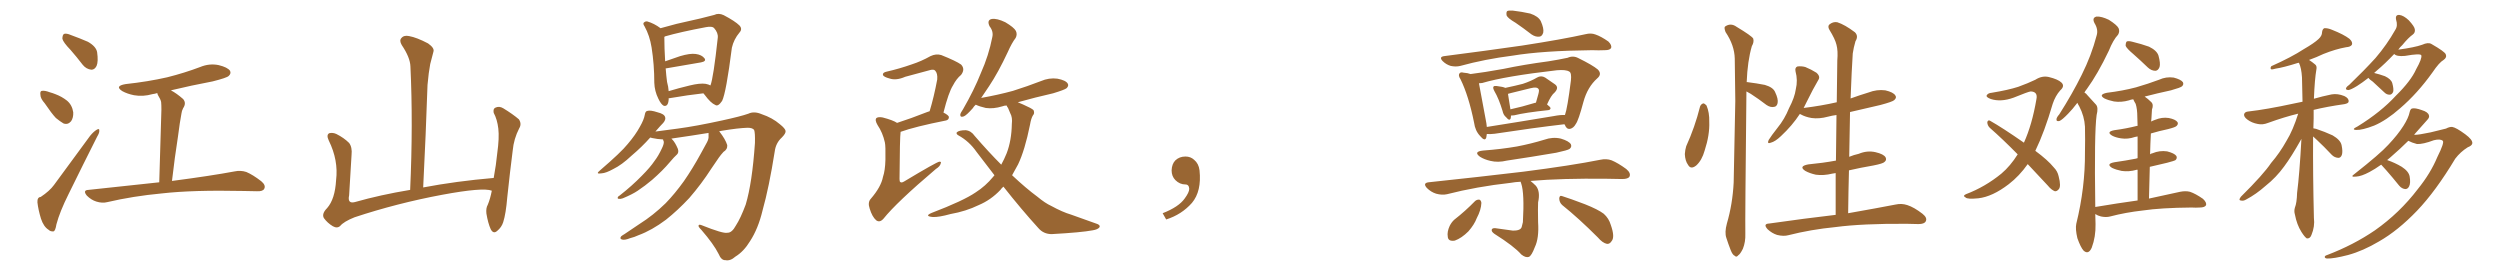 <svg xmlns="http://www.w3.org/2000/svg" xmlns:xlink="http://www.w3.org/1999/xlink" width="1350" height="150"><path fill="#996633" padding="10" d="M38.09 26.95L38.09 26.95Q34.13 22.85 33.69 20.95L33.69 20.95Q33.69 18.90 34.57 18.31L34.57 18.31Q35.89 17.87 38.23 18.90L38.23 18.90Q43.07 20.65 47.46 22.56L47.46 22.56Q51.86 25.05 52.44 28.13L52.44 28.13Q53.17 33.25 52.15 35.60L52.15 35.60Q51.12 37.65 49.37 37.65L49.37 37.65Q46.58 37.35 44.68 35.01L44.68 35.01Q41.31 30.62 38.09 26.95ZM24.17 55.81L24.17 55.81Q21.83 53.17 21.83 51.27L21.83 51.27Q21.53 49.22 22.56 49.07L22.56 49.07Q24.17 48.78 26.81 49.80L26.81 49.80Q28.42 50.24 29.88 50.83L29.88 50.83Q33.40 52.15 36.18 54.35L36.18 54.35Q38.96 56.69 39.55 60.64L39.55 60.64Q39.70 63.57 38.38 65.48L38.38 65.48Q36.62 67.53 34.28 66.65L34.28 66.65Q32.52 65.63 30.18 63.72L30.18 63.72Q27.83 61.23 24.17 55.81ZM21.97 106.35L21.97 106.35Q26.81 103.13 29.15 99.90L29.15 99.90Q38.38 87.45 48.63 73.39L48.63 73.39Q50.54 71.04 52.29 70.02L52.29 70.02Q53.76 69.14 53.61 70.61L53.61 70.61Q53.76 71.63 52.44 73.83L52.44 73.83Q45.12 88.33 37.06 104.74L37.06 104.74Q32.23 114.40 30.47 121.14L30.47 121.14Q29.88 124.80 28.86 124.95L28.86 124.95Q27.25 125.10 26.22 124.07L26.22 124.07Q23.58 122.46 22.12 118.07L22.12 118.07Q20.65 113.23 20.21 109.28L20.21 109.28Q20.07 106.49 21.97 106.35ZM85.99 98.44L85.99 98.44L85.99 98.44Q86.57 77.34 87.16 59.18L87.16 59.18Q87.16 56.54 87.01 55.08L87.01 55.08Q86.72 53.61 85.25 51.27L85.25 51.27Q84.96 50.68 84.96 50.24L84.96 50.24Q83.64 50.68 82.32 50.83L82.32 50.83Q77.20 52.29 72.36 51.42L72.36 51.42Q68.70 50.68 66.06 49.22L66.06 49.22Q61.67 46.44 67.82 45.41L67.82 45.41Q79.98 44.09 90.23 41.75L90.23 41.75Q99.61 39.40 108.11 36.18L108.11 36.18Q113.09 34.13 118.07 35.16L118.07 35.16Q122.90 36.33 124.22 38.23L124.22 38.23Q124.95 39.70 123.49 41.02L123.49 41.02Q122.46 42.04 114.84 43.95L114.84 43.95Q103.27 46.14 92.29 48.78L92.29 48.78Q95.36 50.39 98.88 53.47L98.88 53.47Q100.78 55.66 98.88 58.45L98.88 58.45Q98.14 59.91 98.00 61.23L98.00 61.23Q97.12 65.77 96.09 73.83L96.09 73.83Q94.34 84.96 92.87 97.71L92.87 97.71Q114.11 94.92 126.56 92.58L126.56 92.58Q129.93 91.85 133.01 92.87L133.01 92.87Q136.52 94.34 141.06 97.85L141.06 97.85Q143.70 100.05 142.68 101.95L142.68 101.95Q141.94 103.42 138.72 103.27L138.72 103.27Q135.21 103.27 131.54 103.13L131.54 103.13Q104.15 102.54 87.45 104.44L87.45 104.44Q71.78 105.91 58.01 109.13L58.01 109.13Q55.22 109.86 52.00 108.84L52.00 108.84Q49.22 107.96 46.88 105.62L46.88 105.62Q44.53 102.69 47.75 102.54L47.75 102.54Q68.26 100.34 85.99 98.44ZM265.58 102.98L265.58 102.98L265.58 102.98Q260.89 101.07 238.77 105.18L238.77 105.18Q214.45 109.72 191.46 117.33L191.46 117.33Q185.60 119.68 183.69 122.02L183.69 122.02Q182.08 123.49 179.74 122.17L179.74 122.17Q176.81 120.41 174.90 117.77L174.90 117.77Q173.58 115.43 176.66 112.35L176.66 112.35Q180.91 107.52 181.49 97.27L181.49 97.27Q182.81 86.57 177.54 75.88L177.54 75.88Q176.07 72.80 177.83 71.92L177.83 71.92Q179.74 71.48 181.64 72.36L181.64 72.36Q185.74 74.41 188.53 77.20L188.53 77.20Q190.28 79.54 189.84 83.64L189.84 83.64Q189.11 94.78 188.53 105.47L188.53 105.47Q187.50 110.16 191.60 109.13L191.60 109.13Q205.52 105.18 221.48 102.54L221.48 102.54Q223.10 66.80 221.63 35.89L221.63 35.89Q221.48 31.05 216.94 24.32L216.94 24.32Q215.48 21.83 216.80 20.51L216.80 20.51Q218.12 18.90 220.90 19.48L220.90 19.48Q225 20.21 231.15 23.44L231.15 23.44Q234.67 25.93 234.08 27.83L234.08 27.83Q233.35 30.62 232.32 34.57L232.32 34.57Q231.45 39.11 230.86 45.85L230.86 45.85Q229.98 72.22 228.52 101.22L228.52 101.22Q246.24 97.85 266.60 96.09L266.60 96.09Q267.92 88.92 268.51 82.76L268.51 82.76Q269.68 74.41 269.09 69.43L269.09 69.43Q268.51 64.45 266.60 60.94L266.60 60.94Q266.16 58.74 267.48 58.15L267.48 58.15Q269.53 57.13 271.73 58.45L271.73 58.45Q277.00 61.67 280.22 64.45L280.22 64.45Q281.84 66.94 280.37 69.29L280.37 69.29Q277.44 75 276.86 81.30L276.86 81.30Q275.39 92.72 273.93 106.49L273.93 106.49Q273.19 115.43 271.73 119.97L271.73 119.97Q270.85 122.75 268.51 124.66L268.51 124.66Q266.46 126.56 264.99 123.78L264.99 123.78Q263.53 120.56 262.65 115.28L262.65 115.28Q262.35 112.35 263.38 110.60L263.38 110.60Q264.70 107.52 265.58 102.98ZM361.08 53.03L361.08 53.03Q361.08 53.32 361.08 53.76L361.08 53.76Q360.79 57.71 358.45 57.13L358.45 57.13Q356.98 56.40 355.52 53.32L355.52 53.32Q353.47 49.22 353.32 44.68L353.32 44.68Q353.32 34.86 351.86 25.63L351.86 25.63Q350.83 19.19 348.05 14.21L348.05 14.21Q346.88 12.60 347.90 12.01L347.90 12.01Q348.63 11.43 349.51 11.57L349.51 11.57Q353.17 12.60 356.69 15.23L356.69 15.23Q360.50 14.21 365.33 12.89L365.33 12.89Q372.51 11.28 378.22 9.96L378.22 9.96Q382.47 8.94 385.69 8.06L385.69 8.06Q388.04 6.88 390.82 8.20L390.82 8.20Q396.97 11.43 399.32 13.77L399.32 13.77Q401.07 15.67 399.32 17.58L399.32 17.58Q396.24 21.24 395.21 25.78L395.21 25.78L395.21 25.78Q392.14 49.95 389.94 54.49L389.94 54.49Q387.74 57.71 386.28 56.69L386.28 56.69Q383.79 55.66 380.57 51.27L380.57 51.27Q379.98 50.54 379.83 50.39L379.83 50.39Q371.78 51.27 361.52 53.03L361.52 53.03Q361.23 53.03 361.08 53.03ZM381.01 45.26L381.01 45.26Q382.62 45.56 383.64 46.14L383.64 46.14Q385.25 42.04 387.60 20.36L387.60 20.36Q387.89 17.72 385.55 15.09L385.55 15.09Q384.52 14.06 381.30 14.65L381.30 14.65Q367.24 17.29 359.18 19.63L359.18 19.63Q358.89 19.78 358.74 19.92L358.74 19.92Q358.74 25.93 359.18 33.11L359.18 33.11Q363.13 31.79 367.24 30.32L367.24 30.32Q372.66 28.71 375.73 29.15L375.73 29.15Q378.96 29.59 380.42 31.49L380.42 31.49Q381.59 33.11 378.52 33.69L378.52 33.69Q370.46 35.01 359.77 36.91L359.77 36.91Q359.62 36.91 359.47 36.91L359.47 36.91Q359.77 41.02 360.21 44.24L360.21 44.24Q360.94 46.88 361.08 49.22L361.08 49.22Q366.36 47.61 372.51 46.14L372.51 46.14Q377.93 44.82 381.01 45.26ZM382.62 71.78L382.62 71.78L382.62 71.78Q373.68 73.24 363.43 74.71L363.43 74.71Q362.99 74.71 362.55 74.85L362.55 74.85Q362.84 75.15 362.99 75.29L362.99 75.29Q364.60 76.90 366.06 80.42L366.06 80.42Q366.65 82.32 365.63 83.35L365.63 83.35Q364.01 84.81 361.67 87.60L361.67 87.60Q357.86 92.14 352.15 97.12L352.15 97.12Q348.34 100.34 344.38 102.98L344.38 102.98Q341.60 104.88 336.33 107.08L336.33 107.08Q335.16 107.52 334.13 107.37L334.13 107.37Q333.54 107.37 333.54 106.79L333.54 106.79Q333.69 106.05 334.57 105.62L334.57 105.62Q341.31 100.34 346.58 94.92L346.58 94.92Q351.12 90.38 353.47 86.87L353.47 86.87Q355.52 84.23 357.42 80.13L357.42 80.13Q358.59 77.78 358.45 76.46L358.45 76.46Q358.15 76.03 358.15 75.59L358.15 75.59Q358.01 75.29 358.01 75.29L358.01 75.29Q354.93 75.15 352.29 74.56L352.29 74.56Q351.71 74.41 351.12 74.27L351.12 74.27Q346.73 79.25 341.02 84.08L341.02 84.08Q335.74 89.06 331.20 91.26L331.20 91.26Q327.25 93.46 324.90 93.60L324.90 93.60Q321.24 94.19 324.02 91.99L324.02 91.99Q335.45 82.18 338.96 77.78L338.96 77.78Q343.21 72.80 345.56 68.41L345.56 68.41Q347.75 64.60 348.19 61.96L348.19 61.96Q348.49 60.06 349.51 59.91L349.51 59.91Q351.12 59.33 355.08 60.64L355.08 60.64Q358.74 61.52 359.18 63.28L359.18 63.28Q359.62 64.60 358.15 66.36L358.15 66.36Q356.69 67.82 353.91 71.04L353.91 71.04Q358.89 70.46 366.06 69.43L366.06 69.43Q375.88 68.12 389.94 65.04L389.94 65.04Q400.05 62.84 404.15 61.38L404.15 61.38Q407.23 59.91 411.33 61.67L411.33 61.67Q417.04 63.57 421.14 67.09L421.14 67.09Q424.07 69.43 424.22 70.75L424.22 70.75Q424.37 72.07 422.17 74.27L422.17 74.27Q418.95 77.20 418.36 81.74L418.36 81.74Q415.28 101.22 411.77 113.67L411.77 113.67Q409.42 123.49 405.03 130.22L405.03 130.22Q401.66 135.79 397.12 138.57L397.12 138.57Q394.34 141.06 391.70 140.48L391.70 140.48Q389.50 140.63 388.04 137.11L388.04 137.11Q385.40 131.84 378.81 124.22L378.81 124.22Q377.05 122.46 377.20 121.88L377.20 121.88Q377.34 121.00 378.81 121.58L378.81 121.58Q390.53 126.27 392.72 125.68L392.72 125.68Q395.21 125.83 397.41 121.73L397.41 121.73Q399.90 117.92 402.69 110.45L402.69 110.45Q406.20 98.73 407.67 77.20L407.67 77.20Q407.81 71.63 407.23 70.17L407.23 70.17Q406.35 68.99 403.71 68.99L403.71 68.99Q398.58 69.14 389.79 70.61L389.79 70.61Q388.92 70.75 388.33 70.90L388.33 70.90Q388.33 70.90 388.48 71.04L388.48 71.04Q391.70 75.15 392.72 78.37L392.72 78.37Q392.87 80.71 390.67 82.03L390.67 82.03Q389.21 83.64 388.18 85.11L388.18 85.11Q386.28 87.89 384.08 91.11L384.08 91.11Q378.81 99.32 372.22 106.93L372.22 106.93Q365.92 113.67 359.62 118.65L359.62 118.65Q352.00 124.37 344.82 127.00L344.82 127.00Q342.63 128.03 340.28 128.61L340.28 128.61Q337.35 129.79 335.89 129.35L335.89 129.35Q334.42 128.91 335.45 127.59L335.45 127.59Q336.18 127.00 337.21 126.42L337.21 126.42Q341.16 123.78 345.26 121.00L345.26 121.00Q352.73 116.31 359.47 109.72L359.47 109.72Q364.45 104.59 369.29 97.85L369.29 97.85Q373.97 91.11 378.37 83.06L378.37 83.06Q380.27 79.69 381.74 76.90L381.74 76.90Q382.76 75 382.62 73.54L382.62 73.54Q382.62 72.36 382.62 71.78ZM484.42 66.36L484.42 66.36Q491.75 64.01 500.68 60.50L500.68 60.50Q501.42 60.21 502.00 60.06L502.00 60.06Q504.35 52.29 506.10 42.92L506.10 42.92Q506.40 39.55 504.93 38.09L504.93 38.09Q504.20 37.35 502.44 37.79L502.44 37.79Q495.85 39.55 488.82 41.46L488.82 41.46Q483.84 43.65 480.18 42.33L480.18 42.33Q477.39 41.60 476.81 40.58L476.81 40.58Q476.51 39.11 478.86 38.67L478.86 38.67Q485.89 37.06 492.48 34.72L492.48 34.72Q497.46 33.11 502.44 30.32L502.44 30.32Q505.52 28.86 508.30 29.74L508.30 29.74Q516.36 32.96 518.99 34.86L518.99 34.86Q521.34 37.35 518.99 40.43L518.99 40.43Q516.50 42.48 514.60 46.14L514.60 46.14Q512.26 49.80 509.47 60.79L509.47 60.79Q512.40 62.26 512.40 63.28L512.40 63.28Q512.40 64.60 510.94 65.04L510.94 65.04Q493.95 68.41 486.33 71.19L486.33 71.19Q485.89 74.12 485.74 96.68L485.74 96.68Q485.74 98.14 486.18 98.29L486.18 98.29Q486.77 98.88 488.23 98.00L488.23 98.00Q505.81 87.45 507.28 87.30L507.28 87.30Q508.45 87.30 508.01 88.18L508.01 88.18Q507.71 89.79 505.37 91.26L505.37 91.26Q484.13 109.28 477.10 118.07L477.10 118.07Q475.05 120.41 473.14 118.95L473.14 118.95Q470.95 117.04 469.63 112.65L469.63 112.65Q468.46 109.28 470.21 107.37L470.21 107.37Q475.78 100.93 476.81 95.51L476.81 95.51Q477.98 92.14 478.13 86.28L478.13 86.28Q478.27 78.81 477.83 76.90L477.83 76.90Q476.66 71.63 473.88 67.53L473.88 67.53Q472.27 64.75 473.29 63.72L473.29 63.72Q474.32 62.99 476.66 63.43L476.66 63.43Q482.23 64.89 484.42 66.36ZM541.85 100.78L541.85 100.78L541.85 100.78Q540.82 101.66 540.23 102.54L540.23 102.54Q535.11 107.96 528.52 110.74L528.52 110.74Q521.63 114.11 513.28 115.58L513.28 115.58Q506.98 117.33 503.76 117.19L503.76 117.19Q498.93 116.75 503.03 114.99L503.03 114.99Q520.31 108.40 526.90 103.86L526.90 103.86Q532.18 100.49 536.28 95.51L536.28 95.51Q536.57 95.07 537.01 94.63L537.01 94.63Q532.18 88.33 527.34 82.03L527.34 82.03Q523.39 76.32 517.53 73.10L517.53 73.10Q516.21 72.36 516.65 71.48L516.65 71.48Q517.82 70.31 521.48 70.31L521.48 70.31Q524.41 70.61 526.32 73.39L526.32 73.39Q533.94 82.18 540.67 88.92L540.67 88.92Q542.29 85.99 543.60 82.76L543.60 82.76Q546.24 75.88 546.39 66.94L546.39 66.94Q546.83 63.43 545.51 61.08L545.51 61.08Q544.92 59.62 544.34 58.30L544.34 58.30Q543.75 57.57 543.60 56.98L543.60 56.98Q542.29 56.98 541.26 57.42L541.26 57.42Q536.43 58.89 532.32 58.30L532.32 58.30Q529.10 57.57 526.90 56.54L526.90 56.54Q525.88 57.42 525.29 58.45L525.29 58.45Q521.92 62.26 520.46 62.84L520.46 62.84Q518.41 63.57 518.55 61.82L518.55 61.82Q518.70 60.94 520.02 59.03L520.02 59.03Q526.03 48.63 529.69 39.40L529.69 39.40Q533.94 29.88 535.84 20.07L535.84 20.07Q536.57 16.99 534.38 14.21L534.38 14.21Q532.76 10.84 535.55 10.25L535.55 10.25Q538.33 9.81 542.87 12.01L542.87 12.01Q547.56 14.79 548.58 16.70L548.58 16.70Q549.46 18.60 548.44 20.51L548.44 20.51Q546.39 23.14 544.19 28.13L544.19 28.13Q539.06 39.11 534.08 46.58L534.08 46.58Q531.74 50.10 529.83 52.88L529.83 52.88Q538.92 51.27 546.97 49.07L546.97 49.07Q554.88 46.58 562.06 43.80L562.06 43.80Q566.46 41.89 571.00 42.48L571.00 42.48Q575.54 43.36 576.56 45.12L576.56 45.12Q577.29 46.29 575.98 47.61L575.98 47.61Q574.95 48.49 568.65 50.39L568.65 50.39Q558.98 52.59 549.61 55.22L549.61 55.22Q550.93 55.81 552.39 56.40L552.39 56.40Q557.08 58.45 558.11 59.47L558.11 59.47Q558.84 61.23 557.81 62.26L557.81 62.26Q556.79 63.87 556.20 67.38L556.20 67.38Q553.42 81.15 549.76 88.77L549.76 88.77Q548.00 91.85 546.53 94.63L546.53 94.63Q554.00 101.66 560.16 106.20L560.16 106.20Q564.40 109.72 567.63 111.18L567.63 111.18Q573.78 114.55 578.32 115.87L578.32 115.87Q585.21 118.36 592.68 121.00L592.68 121.00Q594.29 121.73 593.70 122.75L593.70 122.75Q592.82 123.93 590.04 124.37L590.04 124.37Q583.89 125.54 567.92 126.42L567.92 126.42Q563.53 126.42 560.74 123.19L560.74 123.19Q551.66 113.23 541.85 100.78ZM647.75 91.99L647.75 91.99L647.75 91.99Q648.93 103.27 643.65 109.57L643.65 109.57Q638.09 115.87 629.74 118.51L629.74 118.51L627.83 115.14Q636.47 111.77 639.70 107.23L639.70 107.23Q642.19 103.86 642.19 101.95L642.19 101.95Q642.04 99.61 640.14 99.61L640.14 99.61Q637.06 99.61 634.72 97.27L634.72 97.27Q632.67 95.21 632.67 91.99L632.67 91.99Q632.81 88.48 634.72 86.57L634.72 86.57Q636.91 84.52 640.14 84.52L640.14 84.52Q642.92 84.52 644.82 86.28L644.82 86.28Q647.31 88.33 647.75 91.99ZM818.41 12.30L818.41 12.30Q814.16 9.81 813.57 8.35L813.57 8.35Q813.28 6.59 813.87 6.01L813.87 6.01Q814.60 5.57 816.80 5.71L816.80 5.71Q821.78 6.30 826.32 7.32L826.32 7.32Q830.71 8.79 832.03 11.43L832.03 11.43Q833.79 15.38 833.35 17.58L833.35 17.58Q832.76 19.63 831.30 19.78L831.30 19.78Q829.25 20.07 827.05 18.60L827.05 18.60Q822.51 15.09 818.41 12.30ZM779.74 30.32L779.74 30.32Q802.59 27.39 821.92 24.61L821.92 24.61Q843.75 21.24 856.20 18.46L856.20 18.46Q859.13 17.72 861.47 18.60L861.47 18.60Q864.55 19.63 868.51 22.41L868.51 22.41Q870.56 24.46 869.97 25.93L869.97 25.93Q869.38 27.10 866.60 27.10L866.60 27.10Q863.38 27.25 859.72 27.10L859.72 27.10Q832.91 27.39 816.94 30.03L816.94 30.03Q801.86 31.93 788.53 35.60L788.53 35.60Q786.18 36.18 783.40 35.60L783.40 35.60Q780.91 34.86 779.00 32.96L779.00 32.96Q776.95 30.76 779.74 30.32ZM815.92 62.40L815.92 62.40Q815.92 63.28 815.77 63.87L815.77 63.87Q815.19 65.63 813.28 63.28L813.28 63.28Q811.82 62.11 811.38 59.91L811.38 59.91Q809.33 53.17 806.98 49.22L806.98 49.22Q805.96 47.31 806.54 46.73L806.54 46.73Q806.84 46.29 808.15 46.44L808.15 46.44Q811.82 46.88 812.84 47.46L812.84 47.46Q818.41 46.29 822.36 45.26L822.36 45.26Q826.76 43.80 829.98 41.89L829.98 41.89Q832.18 40.58 834.38 41.89L834.38 41.89Q837.30 43.95 839.50 45.41L839.50 45.41Q842.14 47.17 839.50 49.95L839.50 49.95Q837.60 51.42 835.40 56.40L835.40 56.40Q837.30 57.86 837.30 58.45L837.30 58.45Q837.16 59.33 836.13 59.47L836.13 59.47Q823.54 60.79 817.68 62.26L817.68 62.26Q816.50 62.40 815.92 62.40ZM828.96 55.52L828.96 55.52Q829.25 55.37 829.39 55.52L829.39 55.52Q830.13 53.03 830.71 50.83L830.71 50.83Q831.30 48.63 830.86 48.19L830.86 48.19Q830.13 46.73 826.61 47.61L826.61 47.61Q821.78 48.78 815.92 50.24L815.92 50.24Q814.89 50.54 814.31 50.68L814.31 50.68Q814.60 52.88 815.63 59.03L815.63 59.03Q821.78 57.71 828.96 55.52ZM802.88 72.36L802.88 72.36Q802.73 73.39 802.59 74.27L802.59 74.27Q801.86 76.61 799.22 73.39L799.22 73.39Q796.58 70.61 796.00 66.21L796.00 66.21Q793.07 51.71 788.67 42.77L788.67 42.77Q787.21 40.58 788.23 39.55L788.23 39.55Q788.67 38.82 790.43 39.26L790.43 39.26Q792.63 39.40 794.09 39.99L794.09 39.99Q801.27 39.11 811.82 37.21L811.82 37.21Q822.95 34.86 836.13 33.11L836.13 33.11Q841.70 32.23 846.53 31.20L846.53 31.20Q849.46 29.88 852.25 31.35L852.25 31.35Q860.01 35.16 862.79 37.50L862.79 37.50Q865.28 39.99 862.50 42.33L862.50 42.33Q857.23 47.02 855.03 55.08L855.03 55.08Q852.39 65.04 850.93 66.94L850.93 66.94Q849.76 69.14 847.85 69.58L847.85 69.58Q845.95 69.87 845.07 67.53L845.07 67.53Q844.92 67.24 844.78 67.09L844.78 67.09Q828.37 68.99 807.13 72.22L807.13 72.22Q804.79 72.51 802.88 72.36ZM838.92 62.70L838.92 62.70Q842.72 61.96 845.07 62.11L845.07 62.11Q846.39 58.59 848.29 43.51L848.29 43.51Q848.73 39.26 847.41 38.67L847.41 38.67Q845.65 37.50 840.67 37.94L840.67 37.94Q812.70 41.16 800.39 44.82L800.39 44.82Q799.51 44.97 798.63 44.97L798.63 44.97Q799.51 49.51 802.29 64.60L802.29 64.60Q802.73 66.65 802.88 68.55L802.88 68.55Q819.58 65.92 838.92 62.70ZM800.83 81.30L800.83 81.30Q810.64 80.57 819.14 79.10L819.14 79.10Q826.76 77.64 833.94 75.44L833.94 75.44Q838.48 73.83 842.87 74.85L842.87 74.85Q847.27 76.17 848.29 77.93L848.29 77.93Q848.88 79.39 847.56 80.42L847.56 80.42Q846.53 81.15 840.38 82.47L840.38 82.47Q826.61 84.81 813.72 86.72L813.72 86.72Q808.89 87.89 804.79 86.87L804.79 86.87Q801.56 86.13 799.22 84.67L799.22 84.67Q795.41 81.88 800.83 81.30ZM821.19 98.14L821.19 98.14Q818.12 98.29 815.77 98.73L815.77 98.73Q797.31 100.78 781.35 104.88L781.35 104.88Q778.71 105.47 775.49 104.59L775.49 104.59Q772.71 103.71 770.51 101.51L770.51 101.51Q768.16 98.88 771.39 98.44L771.39 98.44Q799.07 95.51 822.51 92.72L822.51 92.72Q848.73 89.36 864.11 86.28L864.11 86.28Q867.48 85.55 870.26 86.57L870.26 86.57Q873.78 88.04 878.17 91.26L878.17 91.26Q880.81 93.46 879.93 95.36L879.93 95.36Q879.20 96.68 875.98 96.68L875.98 96.68Q872.02 96.68 867.63 96.53L867.63 96.53Q843.31 96.24 826.46 97.71L826.46 97.71Q827.93 98.88 829.39 100.34L829.39 100.34Q831.88 103.42 830.57 109.28L830.57 109.28Q830.42 112.06 830.57 119.97L830.57 119.97Q831.15 128.61 828.81 133.45L828.81 133.45Q827.05 138.13 825.59 138.72L825.59 138.72Q823.83 139.31 821.48 137.40L821.48 137.40Q817.68 133.01 806.98 126.27L806.98 126.27Q805.37 125.10 805.52 124.22L805.52 124.22Q805.52 123.19 807.28 123.19L807.28 123.19Q812.26 123.93 816.80 124.51L816.80 124.51Q821.34 124.66 821.78 122.31L821.78 122.31Q821.92 121.88 822.36 119.97L822.36 119.97Q823.24 104.44 821.48 99.17L821.48 99.17Q821.19 98.58 821.19 98.14ZM796.58 108.54L796.58 108.54Q797.61 107.67 798.93 107.81L798.93 107.81Q799.80 108.25 799.95 109.57L799.95 109.57Q799.80 113.38 797.46 117.77L797.46 117.77Q796.14 121.29 792.92 124.95L792.92 124.95Q789.26 128.61 785.60 129.93L785.60 129.93Q781.93 130.52 781.79 127.73L781.79 127.73Q781.35 125.24 782.81 122.02L782.81 122.02Q783.84 119.97 785.30 118.65L785.30 118.65Q791.31 113.96 796.58 108.54ZM843.60 110.74L843.60 110.74L843.60 110.74Q841.99 109.28 841.99 107.08L841.99 107.08Q842.14 105.32 843.60 105.91L843.60 105.91Q847.85 107.23 855.91 110.30L855.91 110.30Q862.94 113.09 866.02 115.43L866.02 115.43Q868.80 117.92 869.82 121.44L869.82 121.44Q872.17 128.03 870.26 130.22L870.26 130.22Q869.24 131.84 867.77 131.69L867.77 131.69Q865.43 131.25 862.79 128.17L862.79 128.17Q852.39 117.77 843.60 110.74ZM918.02 57.57L918.02 57.57Q918.46 56.25 919.78 55.81L919.78 55.81Q920.65 55.96 921.53 56.98L921.53 56.98Q923.14 60.79 923.00 65.77L923.00 65.77Q923.29 72.80 920.51 81.30L920.51 81.30Q919.04 86.57 915.97 89.36L915.97 89.36Q913.04 91.70 911.57 89.06L911.57 89.06Q909.96 86.87 909.81 83.20L909.81 83.20Q909.96 80.86 910.55 78.96L910.55 78.96Q915.23 68.70 918.02 57.57ZM943.07 49.37L943.07 49.37Q942.33 118.65 942.48 126.27L942.48 126.27Q942.63 130.66 941.16 134.33L941.16 134.33Q939.70 137.26 938.67 137.84L938.67 137.84Q937.65 139.16 936.77 138.13L936.77 138.13Q935.60 137.70 934.57 135.06L934.57 135.06Q933.25 131.69 932.23 128.47L932.23 128.47Q931.20 125.54 932.52 120.70L932.52 120.70Q935.60 110.16 936.18 98.58L936.18 98.58Q936.62 75.59 937.06 54.49L937.06 54.49Q936.91 42.33 936.77 31.64L936.77 31.64Q936.62 24.46 931.79 17.29L931.79 17.29Q930.91 14.94 931.49 14.36L931.49 14.36Q934.57 12.16 937.79 14.50L937.79 14.50Q945.85 19.34 946.73 20.80L946.73 20.80Q947.31 22.71 946.00 24.90L946.00 24.90Q943.65 32.96 943.21 44.38L943.21 44.38Q943.36 44.24 943.80 44.38L943.80 44.38Q948.63 44.97 953.03 45.85L953.03 45.85Q957.57 47.17 958.59 49.80L958.59 49.80Q960.35 53.47 959.91 55.66L959.91 55.66Q959.47 57.57 958.01 57.71L958.01 57.71Q956.10 58.15 953.91 56.69L953.91 56.69Q949.51 53.32 945.41 50.68L945.41 50.68Q944.09 49.95 943.07 49.37ZM991.26 116.02L991.26 116.02L991.26 116.02Q991.26 104.44 991.26 93.46L991.26 93.46Q990.09 93.60 989.50 93.75L989.50 93.75Q984.67 94.92 980.57 94.34L980.57 94.34Q977.20 93.60 974.85 92.29L974.85 92.29Q971.04 89.79 976.46 88.77L976.46 88.77Q984.23 88.04 991.41 86.72L991.41 86.72Q991.55 74.12 991.70 62.11L991.70 62.11Q989.36 62.40 987.16 62.99L987.16 62.99Q982.32 64.31 978.22 63.72L978.22 63.72Q974.85 63.13 972.51 61.82L972.51 61.82Q972.07 61.52 971.92 61.52L971.92 61.52Q967.82 67.82 961.67 73.54L961.67 73.54Q958.59 76.46 956.25 77.05L956.25 77.05Q954.05 77.93 955.08 75.59L955.08 75.59Q956.54 73.24 959.77 69.14L959.77 69.14Q963.72 64.31 966.06 58.45L966.06 58.45Q969.14 52.59 969.73 48.19L969.73 48.19Q970.90 43.36 969.58 38.53L969.58 38.53Q969.14 36.47 970.61 35.89L970.61 35.89Q972.66 35.60 974.85 36.18L974.85 36.18Q978.08 37.50 980.86 39.26L980.86 39.26Q983.20 41.31 981.88 43.21L981.88 43.21Q978.96 48.19 975.88 54.49L975.88 54.49Q974.85 56.40 973.97 58.30L973.97 58.30Q983.50 57.13 991.85 55.22L991.85 55.22Q991.99 43.65 992.14 32.67L992.14 32.67Q992.58 27.39 991.70 24.17L991.70 24.17Q990.97 21.09 987.89 16.11L987.89 16.11Q986.87 14.36 987.74 13.33L987.74 13.33Q989.79 11.57 992.14 12.01L992.14 12.01Q996.24 13.33 1001.66 17.43L1001.66 17.43Q1003.71 19.48 1001.95 22.27L1001.95 22.27Q1000.93 25.78 1000.49 28.86L1000.49 28.86Q999.90 37.79 999.32 53.17L999.32 53.17Q1004.15 51.42 1008.98 49.95L1008.98 49.95Q1013.53 48.19 1018.07 48.78L1018.07 48.78Q1022.46 49.80 1023.49 51.56L1023.49 51.56Q1024.37 52.73 1022.90 54.05L1022.90 54.05Q1022.02 54.93 1015.43 56.69L1015.43 56.69Q1007.08 58.59 999.02 60.50L999.02 60.50Q998.73 72.22 998.58 84.67L998.58 84.67Q1001.07 83.64 1003.71 83.06L1003.71 83.06Q1008.25 81.15 1012.79 82.18L1012.79 82.18Q1017.19 83.20 1018.21 84.96L1018.21 84.96Q1018.95 86.43 1017.63 87.45L1017.63 87.45Q1016.89 88.33 1011.62 89.36L1011.62 89.36Q1004.74 90.53 998.44 91.99L998.44 91.99Q998.14 103.13 998.00 115.14L998.00 115.14Q1013.82 112.35 1023.63 110.45L1023.63 110.45Q1026.86 109.72 1029.93 110.74L1029.93 110.74Q1033.59 111.91 1038.13 115.43L1038.13 115.43Q1040.92 117.63 1039.89 119.53L1039.89 119.53Q1039.16 121.00 1035.94 121.00L1035.94 121.00Q1032.86 121.00 1029.64 120.85L1029.64 120.85Q1005.76 120.70 991.26 122.61L991.26 122.61Q977.78 123.93 965.77 127.00L965.77 127.00Q963.13 127.73 959.62 126.86L959.62 126.86Q956.84 125.98 954.49 123.78L954.49 123.78Q951.86 120.85 955.37 120.70L955.37 120.70Q974.85 117.92 991.26 116.02ZM1094.97 88.62L1094.97 88.62Q1090.43 95.07 1084.72 99.46L1084.72 99.46Q1075.93 106.20 1068.31 107.08L1068.31 107.08Q1062.30 107.67 1061.43 106.64L1061.43 106.64Q1059.67 105.76 1061.57 104.88L1061.57 104.88Q1071.97 100.93 1080.76 93.75L1080.76 93.75Q1085.60 89.65 1089.55 83.35L1089.55 83.35Q1081.64 75.29 1074.46 68.99L1074.46 68.99Q1073.14 67.68 1073.14 65.92L1073.14 65.92Q1073.58 64.60 1074.61 65.19L1074.61 65.19Q1081.35 68.99 1092.92 77.05L1092.92 77.05Q1097.31 67.38 1099.66 53.61L1099.66 53.61Q1100.54 49.51 1096.58 49.37L1096.58 49.37Q1095.26 49.51 1087.35 52.73L1087.35 52.73Q1080.47 55.22 1075.05 53.47L1075.05 53.47Q1072.27 52.44 1072.85 51.42L1072.85 51.42Q1073.58 50.24 1075.49 50.10L1075.49 50.10Q1084.42 48.63 1089.84 46.88L1089.84 46.88Q1095.12 44.97 1099.07 43.07L1099.07 43.07Q1102.73 40.72 1106.40 41.60L1106.40 41.60Q1111.23 42.77 1113.13 44.53L1113.13 44.53Q1115.19 46.44 1112.55 48.78L1112.55 48.78Q1109.91 51.71 1108.45 56.10L1108.45 56.10Q1104.05 71.19 1099.07 81.45L1099.07 81.45Q1105.81 86.43 1109.03 90.38L1109.03 90.38Q1111.08 92.43 1111.67 95.21L1111.67 95.21Q1113.13 100.78 1111.67 102.25L1111.67 102.25Q1110.64 103.42 1109.62 103.27L1109.62 103.27Q1107.71 102.54 1105.81 100.20L1105.81 100.20Q1099.95 94.04 1094.97 88.62ZM1152.10 29.30L1152.10 29.30Q1148.44 26.22 1147.85 24.76L1147.85 24.76Q1147.85 23.00 1148.44 22.41L1148.44 22.41Q1149.32 21.97 1151.51 22.56L1151.51 22.56Q1156.35 23.73 1160.45 25.20L1160.45 25.20Q1164.70 27.25 1165.58 30.03L1165.58 30.03Q1166.75 34.28 1166.16 36.18L1166.16 36.18Q1165.43 38.09 1163.96 38.23L1163.96 38.23Q1161.77 38.23 1159.86 36.47L1159.86 36.47Q1155.76 32.52 1152.10 29.30ZM1154.30 108.25L1154.30 108.25L1154.30 108.25Q1154.30 98.88 1154.30 91.70L1154.30 91.70Q1153.86 91.55 1153.71 91.70L1153.71 91.70Q1149.61 92.87 1145.65 92.29L1145.65 92.29Q1142.72 91.70 1140.53 90.67L1140.53 90.67Q1137.01 88.48 1141.85 87.60L1141.85 87.60Q1148.00 86.72 1153.27 85.69L1153.27 85.69Q1153.71 85.55 1154.30 85.40L1154.30 85.40Q1154.30 78.22 1154.30 73.68L1154.30 73.68Q1153.42 73.83 1152.83 73.97L1152.83 73.97Q1149.02 75.29 1145.36 74.71L1145.36 74.71Q1142.43 74.27 1140.53 73.24L1140.53 73.24Q1137.16 71.19 1141.70 70.31L1141.70 70.31Q1148.29 69.43 1154.00 67.97L1154.00 67.97Q1154.15 67.97 1154.30 67.97L1154.30 67.97Q1154.15 64.16 1154.15 63.13L1154.15 63.13Q1154.15 58.89 1153.27 56.10L1153.27 56.10Q1152.54 54.93 1151.95 53.61L1151.95 53.61Q1150.63 53.76 1149.61 54.20L1149.61 54.20Q1145.51 55.37 1141.55 54.79L1141.55 54.79Q1138.62 54.20 1136.43 53.17L1136.43 53.17Q1132.91 51.12 1137.74 50.10L1137.74 50.10Q1146.24 49.07 1153.42 47.17L1153.42 47.17Q1160.01 45.26 1165.87 43.07L1165.87 43.07Q1169.68 41.31 1173.78 41.89L1173.78 41.89Q1177.73 42.92 1178.76 44.38L1178.76 44.38Q1179.35 45.56 1178.32 46.58L1178.32 46.58Q1177.59 47.31 1172.31 48.78L1172.31 48.78Q1164.84 50.39 1158.11 52.15L1158.11 52.15Q1159.86 53.32 1161.62 55.08L1161.62 55.08Q1163.09 56.40 1162.06 59.18L1162.06 59.18Q1161.91 61.23 1161.77 64.01L1161.77 64.01Q1161.62 64.75 1161.62 65.63L1161.62 65.63Q1162.35 65.19 1163.67 64.75L1163.67 64.75Q1167.48 63.13 1171.14 63.72L1171.14 63.72Q1174.80 64.45 1175.83 65.92L1175.83 65.92Q1176.42 66.94 1175.39 67.97L1175.39 67.97Q1174.80 68.70 1170.70 69.73L1170.70 69.73Q1165.87 70.75 1161.47 72.07L1161.47 72.07Q1161.18 77.49 1161.04 83.35L1161.04 83.35Q1161.47 82.91 1162.35 82.76L1162.35 82.76Q1166.16 81.15 1170.26 81.74L1170.26 81.74Q1174.22 82.76 1175.24 84.23L1175.24 84.23Q1175.83 85.40 1174.80 86.43L1174.80 86.43Q1174.22 86.87 1170.26 87.89L1170.26 87.89Q1165.43 89.06 1160.89 90.09L1160.89 90.09Q1160.60 98.29 1160.45 107.23L1160.45 107.23Q1170.70 105.03 1177.29 103.56L1177.29 103.56Q1180.22 102.98 1182.57 103.56L1182.57 103.56Q1185.64 104.59 1189.60 107.37L1189.60 107.37Q1191.80 109.42 1191.21 110.89L1191.21 110.89Q1190.48 112.06 1187.84 112.06L1187.84 112.06Q1185.79 112.21 1183.45 112.06L1183.45 112.06Q1166.89 112.21 1157.08 113.67L1157.08 113.67Q1147.85 114.70 1139.50 116.89L1139.50 116.89Q1137.30 117.48 1134.52 116.89L1134.52 116.89Q1132.76 116.46 1131.45 115.58L1131.45 115.58Q1131.45 118.21 1131.59 121.00L1131.59 121.00Q1131.74 127.88 1129.54 133.74L1129.54 133.74Q1127.78 137.70 1125.15 135.35L1125.15 135.35Q1123.54 133.59 1121.78 128.61L1121.78 128.61Q1120.61 123.63 1121.19 120.85L1121.19 120.85Q1126.03 101.22 1125.88 82.18L1125.88 82.18Q1126.03 75.59 1125.88 68.41L1125.88 68.41Q1125.59 62.84 1122.80 57.42L1122.80 57.42Q1122.22 56.54 1121.78 55.52L1121.78 55.52Q1119.14 59.03 1116.80 61.38L1116.80 61.38Q1113.57 64.75 1112.11 65.33L1112.11 65.33Q1110.35 65.77 1110.50 64.31L1110.50 64.31Q1110.64 63.28 1111.96 61.82L1111.96 61.82Q1119.14 50.54 1124.12 40.43L1124.12 40.43Q1129.39 29.88 1132.18 19.19L1132.18 19.19Q1133.20 15.97 1131.01 12.45L1131.01 12.45Q1129.54 9.52 1132.18 8.94L1132.18 8.94Q1134.81 8.79 1138.77 10.69L1138.77 10.69Q1143.16 13.48 1144.04 15.23L1144.04 15.23Q1144.78 16.99 1143.75 18.75L1143.75 18.75Q1141.11 21.53 1138.77 27.39L1138.77 27.39Q1132.76 39.99 1126.90 48.05L1126.90 48.05Q1126.17 48.93 1125.59 49.95L1125.59 49.95Q1126.61 50.54 1127.20 51.42L1127.20 51.42Q1129.10 53.47 1131.88 56.54L1131.88 56.54Q1133.20 58.15 1132.18 62.11L1132.18 62.11Q1130.86 71.63 1131.45 111.77L1131.45 111.77Q1143.60 109.72 1154.30 108.25ZM1249.07 73.68L1249.07 73.68Q1248.93 93.90 1249.51 117.63L1249.51 117.63Q1250.10 122.31 1248.19 126.86L1248.19 126.86Q1247.46 128.91 1245.70 128.76L1245.70 128.76Q1244.53 128.03 1242.77 125.24L1242.77 125.24Q1240.28 121.29 1239.26 115.87L1239.26 115.87Q1238.67 113.96 1239.26 112.06L1239.26 112.06Q1240.28 109.57 1240.43 104.15L1240.43 104.15Q1241.75 93.90 1242.77 75L1242.77 75Q1237.35 84.67 1233.40 89.94L1233.40 89.94Q1229.15 95.80 1223.44 100.34L1223.44 100.34Q1218.31 104.88 1213.04 107.67L1213.04 107.67Q1211.43 108.69 1209.96 108.25L1209.96 108.25Q1208.64 108.11 1210.11 106.20L1210.11 106.20Q1222.27 94.19 1226.37 88.04L1226.37 88.04Q1231.05 82.62 1234.72 76.03L1234.72 76.03Q1238.23 70.31 1241.02 61.38L1241.02 61.38Q1233.69 63.13 1224.76 66.36L1224.76 66.36Q1221.83 67.53 1219.19 66.94L1219.19 66.94Q1215.97 66.36 1213.62 64.60L1213.62 64.60Q1211.43 62.99 1211.87 61.52L1211.87 61.52Q1212.30 60.35 1214.06 60.21L1214.06 60.21Q1219.19 59.62 1225.05 58.59L1225.05 58.59Q1228.86 58.01 1243.36 54.93L1243.36 54.93Q1243.21 47.61 1243.07 41.75L1243.07 41.75Q1242.77 36.77 1241.46 33.98L1241.46 33.98Q1241.02 33.84 1240.87 33.98L1240.87 33.98Q1232.96 36.47 1228.86 37.06L1228.86 37.06Q1227.25 37.50 1226.66 37.50L1226.66 37.50Q1225.63 37.06 1226.51 35.74L1226.51 35.74Q1237.35 30.91 1244.09 26.51L1244.09 26.51Q1249.66 23.29 1252.00 21.09L1252.00 21.09Q1253.91 19.34 1253.91 17.43L1253.91 17.43Q1254.05 15.82 1255.08 15.23L1255.08 15.23Q1256.98 15.09 1259.33 16.11L1259.33 16.11Q1265.63 18.60 1268.70 20.95L1268.70 20.95Q1270.61 22.71 1270.02 24.17L1270.02 24.17Q1269.29 25.34 1266.94 25.49L1266.94 25.49Q1261.23 26.51 1254.64 29.15L1254.64 29.15Q1250.98 30.91 1246.88 32.37L1246.88 32.37Q1248.49 33.40 1250.24 34.86L1250.24 34.86Q1251.27 35.74 1250.83 37.65L1250.83 37.65Q1249.95 42.63 1249.51 53.32L1249.51 53.32Q1254.05 52.00 1259.03 50.98L1259.03 50.98Q1262.26 50.39 1265.92 51.86L1265.92 51.86Q1268.41 53.03 1268.26 54.79L1268.26 54.79Q1268.26 55.81 1265.92 56.25L1265.92 56.25Q1256.54 57.57 1249.37 59.33L1249.37 59.33Q1249.37 61.67 1249.37 64.01L1249.37 64.01Q1249.22 66.50 1249.22 69.29L1249.22 69.29Q1250.10 69.43 1250.68 69.58L1250.68 69.58Q1255.52 71.19 1259.62 73.10L1259.62 73.10Q1263.87 75.59 1264.45 78.37L1264.45 78.37Q1265.19 81.88 1264.60 83.64L1264.60 83.64Q1264.01 85.25 1262.70 85.25L1262.70 85.25Q1260.64 85.11 1259.18 83.64L1259.18 83.64Q1254.93 79.10 1250.98 75.44L1250.98 75.44Q1249.66 74.27 1249.07 73.68ZM1278.96 42.04L1278.96 42.04Q1275.59 44.68 1272.80 46.44L1272.80 46.44Q1269.43 48.49 1268.12 48.63L1268.12 48.63Q1266.36 48.49 1266.94 47.46L1266.94 47.46Q1267.24 46.73 1268.70 45.70L1268.70 45.70Q1276.61 38.09 1282.76 31.35L1282.76 31.35Q1288.92 24.17 1293.46 16.11L1293.46 16.11Q1294.92 13.92 1293.90 10.69L1293.90 10.69Q1293.31 7.91 1295.65 8.06L1295.65 8.06Q1298.00 8.35 1300.78 10.99L1300.78 10.99Q1303.86 14.36 1304.00 15.82L1304.00 15.82Q1304.30 17.58 1302.98 18.60L1302.98 18.60Q1300.49 20.36 1297.27 24.32L1297.27 24.32Q1295.95 25.49 1295.07 26.81L1295.07 26.81Q1303.86 25.63 1307.96 24.17L1307.96 24.17Q1311.18 22.71 1312.94 23.73L1312.94 23.73Q1320.12 27.83 1320.70 29.30L1320.70 29.30Q1321.44 31.05 1319.53 32.37L1319.53 32.37Q1317.19 33.69 1313.53 39.11L1313.53 39.11Q1305.47 50.39 1296.09 58.45L1296.09 58.45Q1288.62 65.04 1282.03 67.82L1282.03 67.82Q1275.59 70.31 1272.36 70.17L1272.36 70.17Q1269.43 70.02 1273.10 68.26L1273.10 68.26Q1285.69 60.50 1293.75 51.71L1293.75 51.71Q1301.95 43.65 1304.74 37.35L1304.74 37.35Q1307.96 31.64 1307.52 29.88L1307.52 29.88Q1307.08 28.71 1298.73 30.18L1298.73 30.18Q1294.19 30.62 1292.87 29.15L1292.87 29.15Q1287.89 34.42 1283.50 38.09L1283.50 38.09Q1282.62 38.82 1282.03 39.40L1282.03 39.40Q1285.11 40.14 1287.89 41.16L1287.89 41.16Q1291.26 42.77 1291.85 44.97L1291.85 44.97Q1292.72 48.19 1292.29 49.66L1292.29 49.66Q1291.55 51.12 1290.53 51.12L1290.53 51.12Q1288.92 51.27 1287.45 49.80L1287.45 49.80Q1284.08 46.73 1281.30 44.09L1281.30 44.09Q1279.54 42.92 1278.96 42.04ZM1285.84 88.92L1285.84 88.92L1285.84 88.92Q1282.32 91.41 1279.54 92.87L1279.54 92.87Q1275.15 95.21 1272.36 95.36L1272.36 95.36Q1268.70 95.80 1271.48 93.90L1271.48 93.90Q1285.25 83.06 1289.65 78.22L1289.65 78.22Q1294.78 72.80 1297.85 67.97L1297.85 67.97Q1300.63 63.57 1301.22 60.50L1301.22 60.50Q1301.66 58.74 1302.54 58.59L1302.54 58.59Q1304.15 58.15 1307.81 59.47L1307.81 59.47Q1311.18 60.50 1311.62 62.26L1311.62 62.26Q1312.06 63.43 1310.60 64.89L1310.60 64.89Q1308.40 67.38 1303.56 72.80L1303.56 72.80Q1303.71 72.66 1304.15 72.80L1304.15 72.80Q1306.20 72.80 1312.50 71.48L1312.50 71.48Q1318.21 70.02 1320.85 69.43L1320.85 69.43Q1322.75 68.41 1324.22 68.55L1324.22 68.55Q1326.27 68.85 1331.25 72.51L1331.25 72.51Q1335.21 75.44 1335.06 77.34L1335.06 77.34Q1334.91 78.66 1332.57 79.54L1332.57 79.54Q1328.61 82.03 1325.83 85.69L1325.83 85.69Q1315.28 103.27 1305.18 113.82L1305.18 113.82Q1294.92 124.51 1284.67 130.37L1284.67 130.37Q1276.03 135.50 1267.97 137.70L1267.97 137.70Q1260.06 139.75 1256.54 139.60L1256.54 139.60Q1255.52 139.45 1255.37 138.87L1255.37 138.87Q1255.22 138.13 1256.69 137.70L1256.69 137.70Q1270.90 132.28 1282.47 124.37L1282.47 124.37Q1295.80 114.99 1305.62 102.10L1305.62 102.10Q1312.50 93.60 1316.16 84.81L1316.16 84.81Q1320.12 76.90 1319.09 76.03L1319.09 76.03Q1317.77 74.85 1314.26 75.73L1314.26 75.73Q1308.40 77.93 1305.18 77.78L1305.18 77.78Q1302.39 77.05 1300.49 76.03L1300.49 76.03Q1296.09 80.42 1290.82 84.96L1290.82 84.96Q1289.65 85.84 1289.06 86.43L1289.06 86.43Q1293.31 87.89 1296.97 90.09L1296.97 90.09Q1300.78 92.58 1301.22 95.36L1301.22 95.36Q1301.81 98.88 1300.93 100.63L1300.93 100.63Q1300.20 102.10 1298.88 102.10L1298.88 102.10Q1296.97 101.95 1295.51 100.20L1295.51 100.20Q1291.85 95.65 1288.62 91.99L1288.62 91.99Q1286.72 89.94 1285.84 88.92Z"/></svg>
